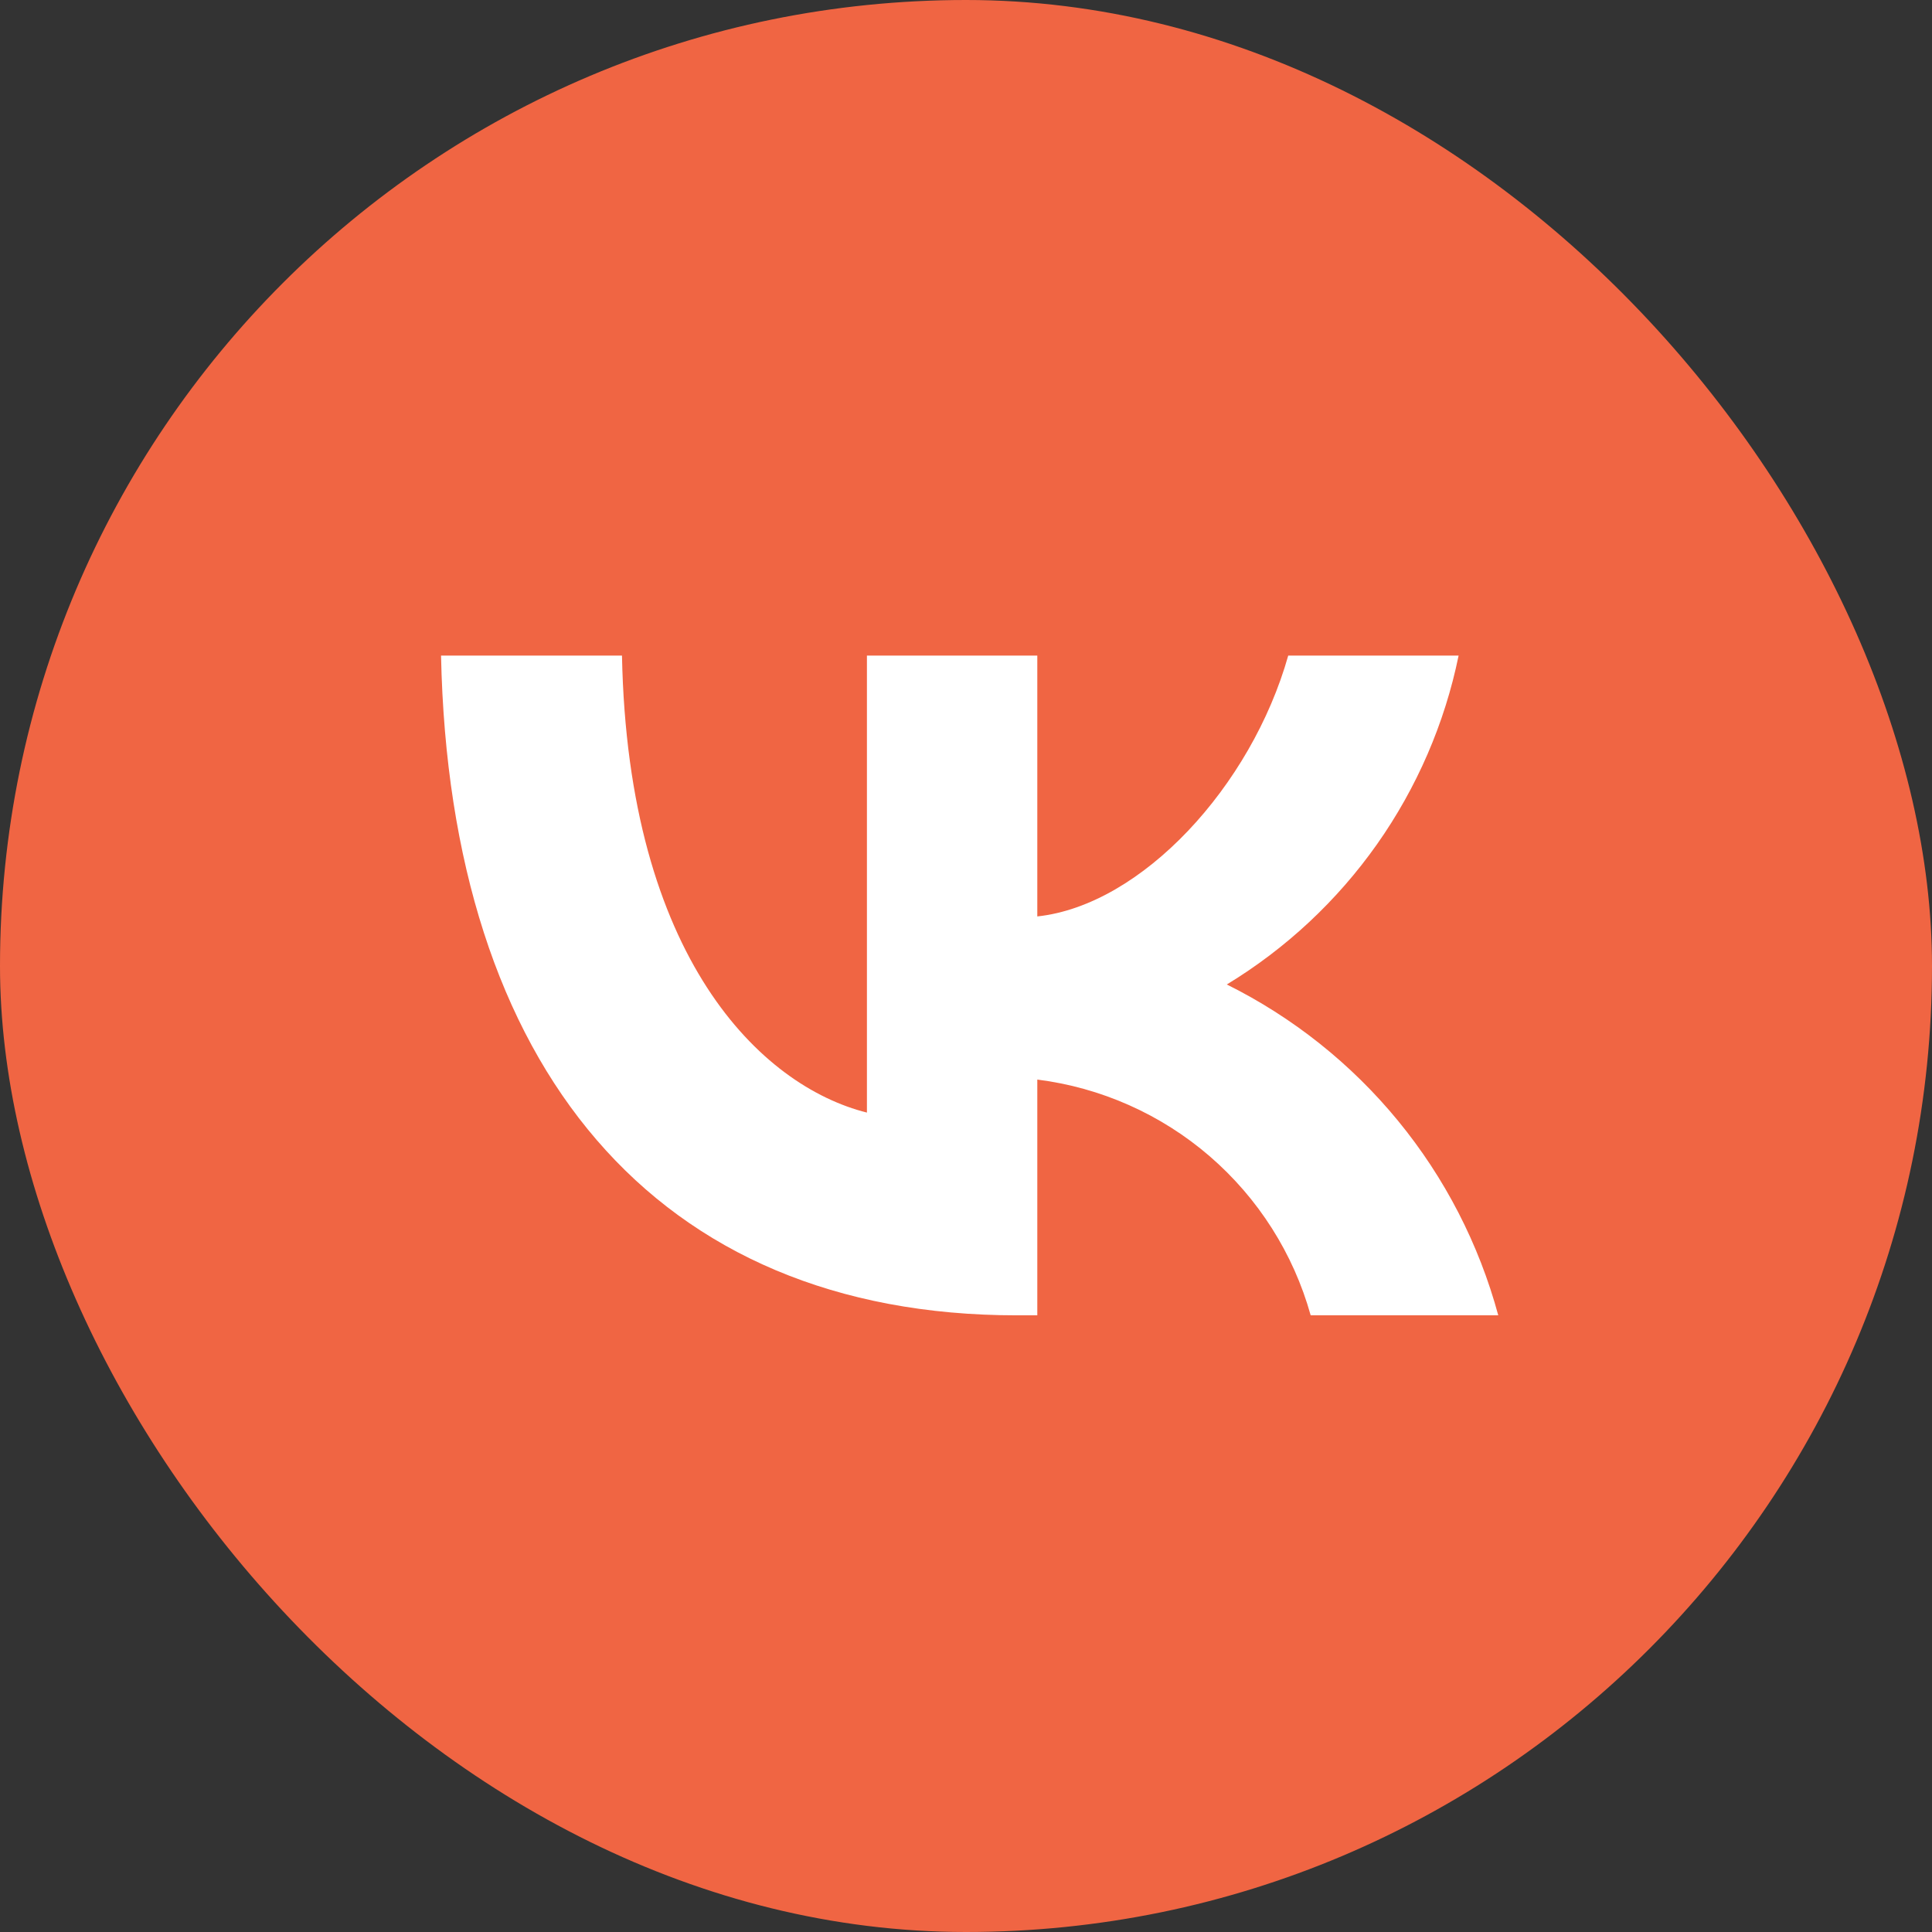 <?xml version="1.0" encoding="UTF-8"?> <svg xmlns="http://www.w3.org/2000/svg" width="32" height="32" viewBox="0 0 32 32" fill="none"><rect x="0" y="0" width="32" height="32" fill="#333333" stroke="none"/><rect width="32" height="32" rx="16" fill="#F06543"></rect><g clip-path="url(#clip0_3047_1842)"><path d="M16.842 21.786C10.859 21.786 7.447 17.684 7.305 10.859H10.302C10.4 15.868 12.609 17.99 14.359 18.428V10.859H17.181V15.179C18.909 14.993 20.725 13.025 21.337 10.859H24.159C23.929 11.982 23.468 13.046 22.808 13.983C22.147 14.92 21.3 15.711 20.32 16.306C21.414 16.85 22.381 17.619 23.156 18.564C23.931 19.508 24.496 20.606 24.816 21.786H21.709C21.423 20.761 20.84 19.845 20.035 19.15C19.229 18.455 18.236 18.014 17.181 17.881V21.786H16.842Z" fill="white"></path></g><defs><clipPath id="clip0_3047_1842"><rect width="18" height="18" fill="white" transform="translate(7 7)"></rect></clipPath></defs></svg> 